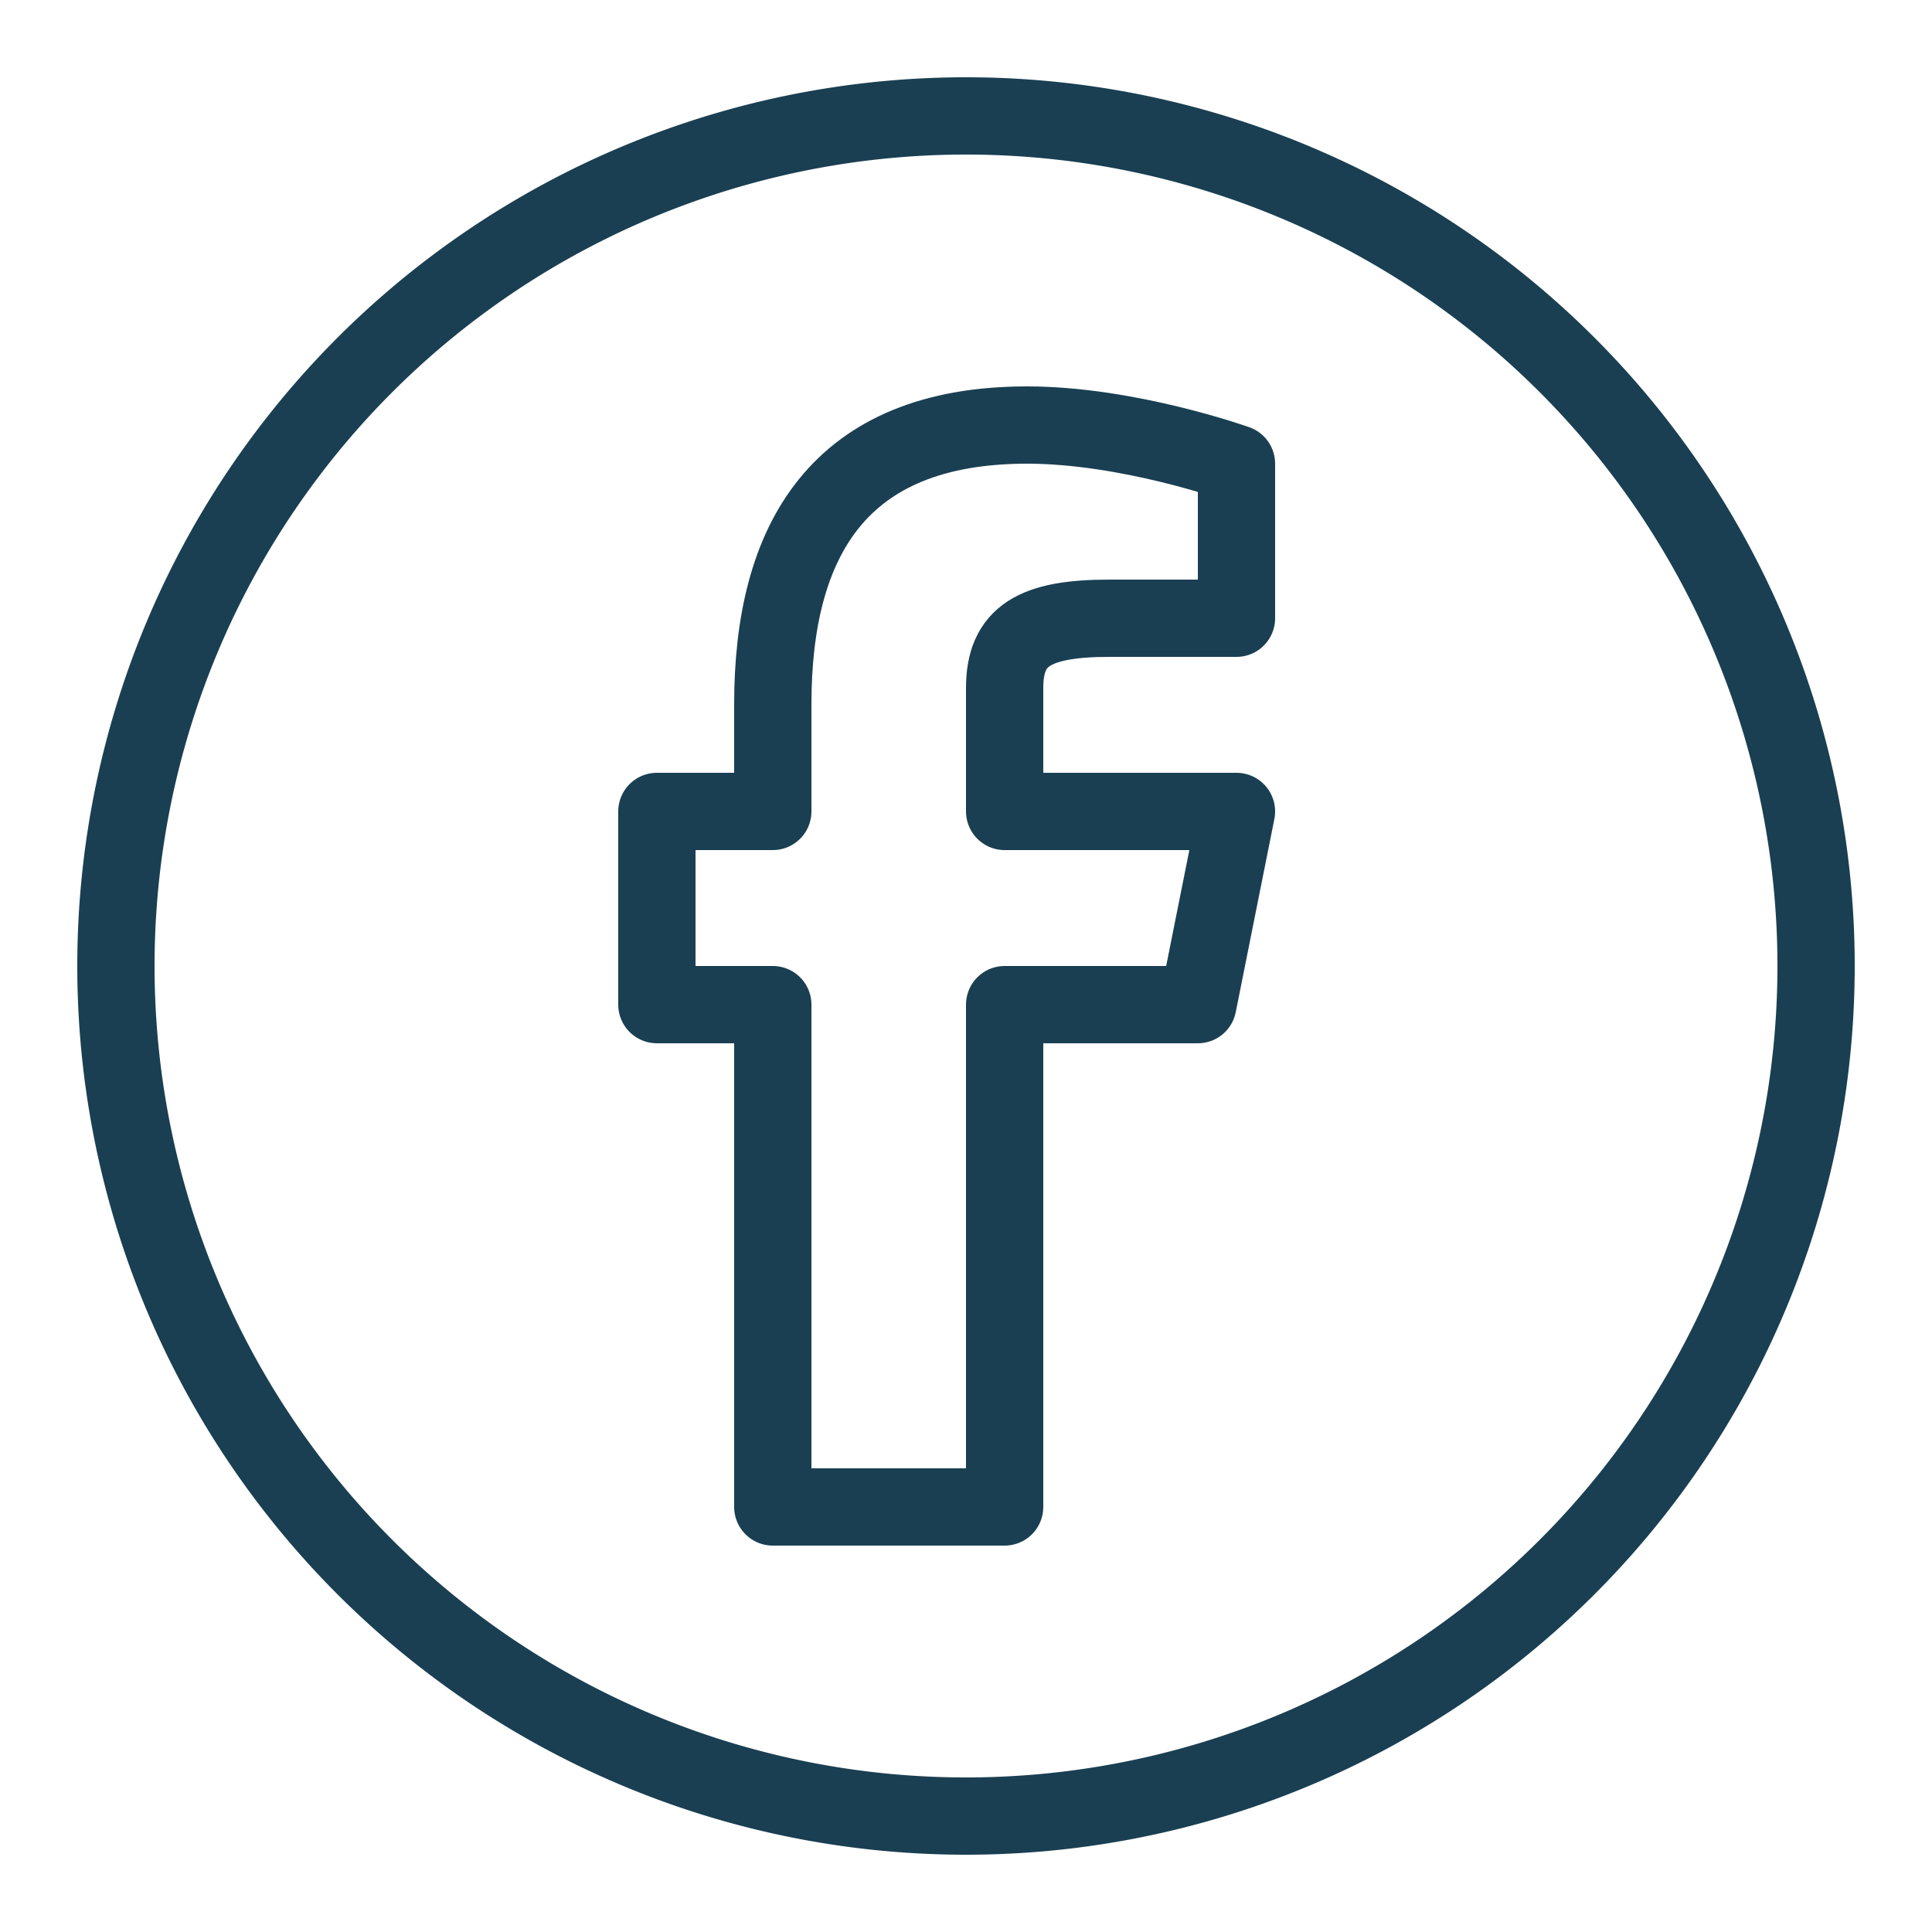 <?xml version="1.0" encoding="utf-8"?>
<svg xmlns="http://www.w3.org/2000/svg" viewBox="0 0 50 50" fill="#1a3f52"><path fill="none" stroke="#1a3f52" stroke-linecap="round" stroke-linejoin="round" stroke-miterlimit="10" stroke-width="2" d="M28.71,16H32v-4c0,0-2.797-1-5.419-1C21.686,11,20,14.001,20,18.226V21h-3v5h3v13h6V26h5l1-5h-6v-3.194C26,16.455,26.772,16,28.71,16z"/><path fill="none" stroke="#1a3f52" stroke-linecap="round" stroke-miterlimit="10" stroke-width="2" d="M25 3A22 22 0 1 0 25 47A22 22 0 1 0 25 3Z"/></svg>
